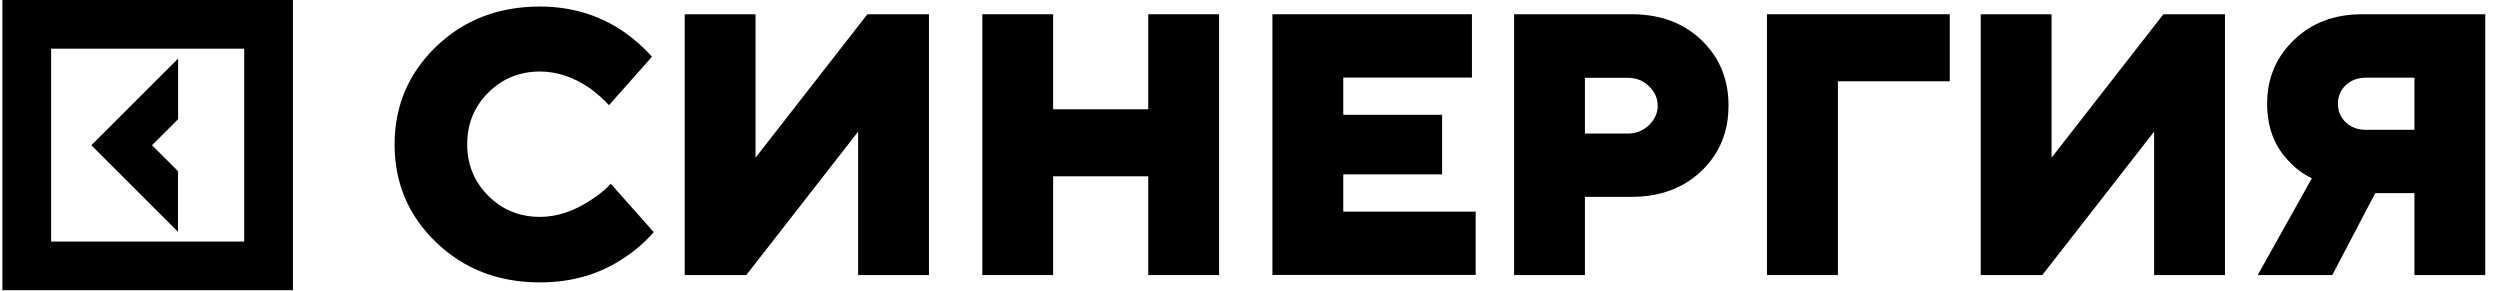 <?xml version="1.0" encoding="UTF-8"?> <svg xmlns="http://www.w3.org/2000/svg" width="146" height="17" viewBox="0 0 146 17" fill="none"> <path d="M35.671 10.731L38.178 13.558C37.683 14.121 37.12 14.616 36.482 15.036C35.055 16.011 33.411 16.491 31.535 16.491C29.11 16.491 27.09 15.711 25.469 14.151C23.847 12.591 23.044 10.686 23.044 8.436C23.044 6.187 23.855 4.282 25.469 2.722C27.09 1.162 29.11 0.382 31.535 0.382C33.366 0.382 34.995 0.877 36.437 1.86C37.075 2.31 37.623 2.797 38.073 3.315L35.566 6.142C35.228 5.782 34.86 5.452 34.455 5.159C33.509 4.507 32.54 4.177 31.535 4.177C30.341 4.177 29.335 4.589 28.517 5.407C27.698 6.224 27.285 7.229 27.285 8.421C27.285 9.614 27.698 10.619 28.517 11.436C29.335 12.254 30.341 12.666 31.535 12.666C32.518 12.666 33.509 12.344 34.5 11.684C34.928 11.421 35.326 11.099 35.671 10.731Z" fill="black"></path> <path d="M39.987 16.063V0.832H44.124V9.209L50.655 0.832H54.251V16.063H50.115V7.687L43.583 16.063H39.987Z" fill="black"></path> <path d="M57.367 16.063V0.832H61.503V6.382H67.058V0.832H71.195V16.063H67.058V10.296H61.503V16.063H57.367Z" fill="black"></path> <path d="M74.31 16.063V0.832H85.961V4.53H78.447V6.704H84.219V10.184H78.447V12.359H86.179V16.056H74.31V16.063Z" fill="black"></path> <path d="M88.423 16.063V0.832H95.285C96.951 0.832 98.318 1.335 99.369 2.347C100.42 3.352 100.945 4.627 100.945 6.164C100.945 7.702 100.42 8.977 99.369 9.981C98.318 10.986 96.951 11.496 95.285 11.496H92.56V16.063H88.423ZM92.56 7.799H95.067C95.548 7.799 95.953 7.634 96.298 7.312C96.636 6.982 96.809 6.607 96.809 6.172C96.809 5.737 96.636 5.354 96.298 5.032C95.961 4.702 95.548 4.545 95.067 4.545H92.56V7.799Z" fill="black"></path> <path d="M103.19 16.063V0.832H113.865V4.747H107.334V16.063H103.19Z" fill="black"></path> <path d="M115.674 16.063V0.832H119.811V9.209L126.342 0.832H129.938V16.063H125.801V7.687L119.27 16.063H115.674Z" fill="black"></path> <path d="M131.852 16.063L135.013 10.409C134.517 10.176 134.082 9.861 133.706 9.449C132.835 8.579 132.4 7.447 132.4 6.052C132.4 4.575 132.926 3.33 133.969 2.332C135.013 1.327 136.341 0.832 137.955 0.832H145.14V16.063H141.003V11.279H138.714L136.206 16.063H131.852ZM138.173 7.582H141.003V4.537H138.173C137.693 4.537 137.302 4.68 136.994 4.972C136.687 5.264 136.536 5.624 136.536 6.059C136.536 6.494 136.687 6.854 136.994 7.147C137.302 7.432 137.693 7.582 138.173 7.582Z" fill="black"></path> <path d="M0.14 0V16.948H17.106V0H0.14ZM2.985 14.106V2.842H14.261V14.106H2.985Z" fill="black"></path> <path d="M10.394 13.536V9.996L8.878 8.482L10.402 6.959V3.42L5.335 8.482L10.394 13.536Z" fill="black"></path> </svg> 